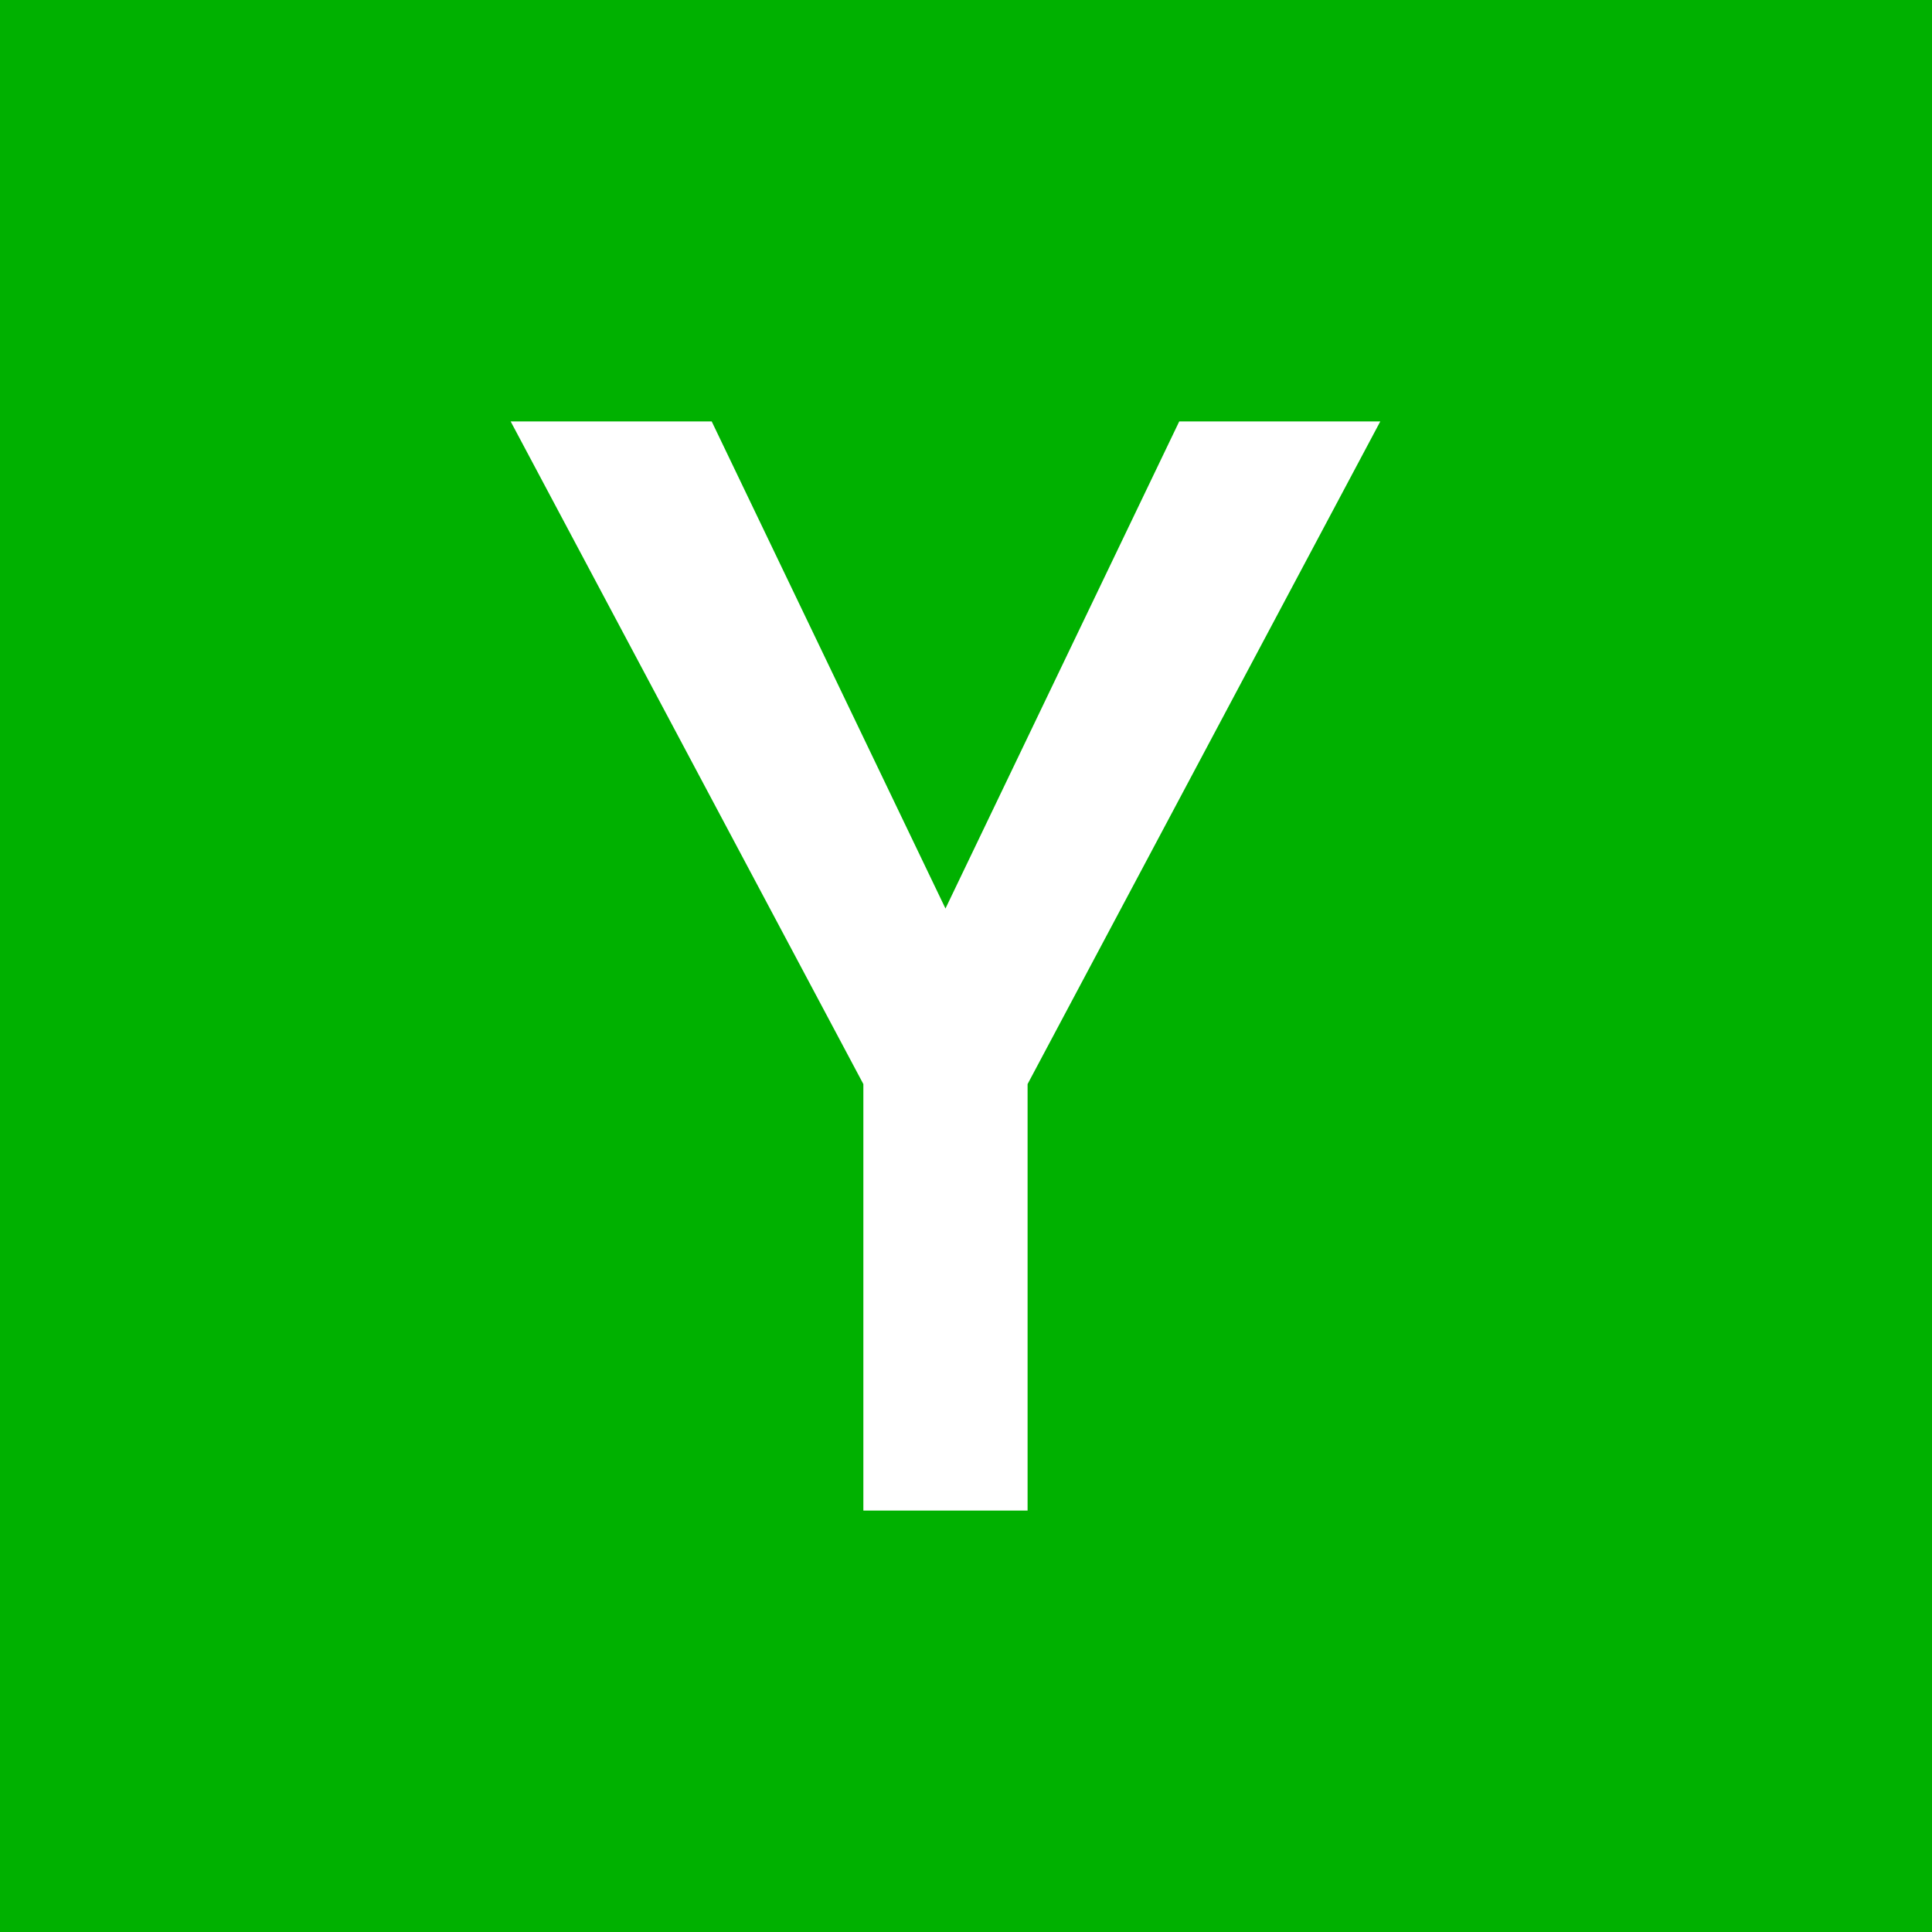 <svg width="16" height="16" viewBox="0 0 16 16" fill="none" xmlns="http://www.w3.org/2000/svg">
<g clip-path="url(#clip0_388_23731)">
<path fill-rule="evenodd" clip-rule="evenodd" d="M16 0H0V16H16V0ZM7.83 7.524L5.894 3.49H4.229L7.15 8.978V12.51H8.51V8.978L11.431 3.49H9.766L7.83 7.524Z" fill="#00B100"/>
</g>
<defs>
<clipPath id="clip0_388_23731">
<rect width="16" height="16" fill="white"/>
</clipPath>
</defs>
</svg>
